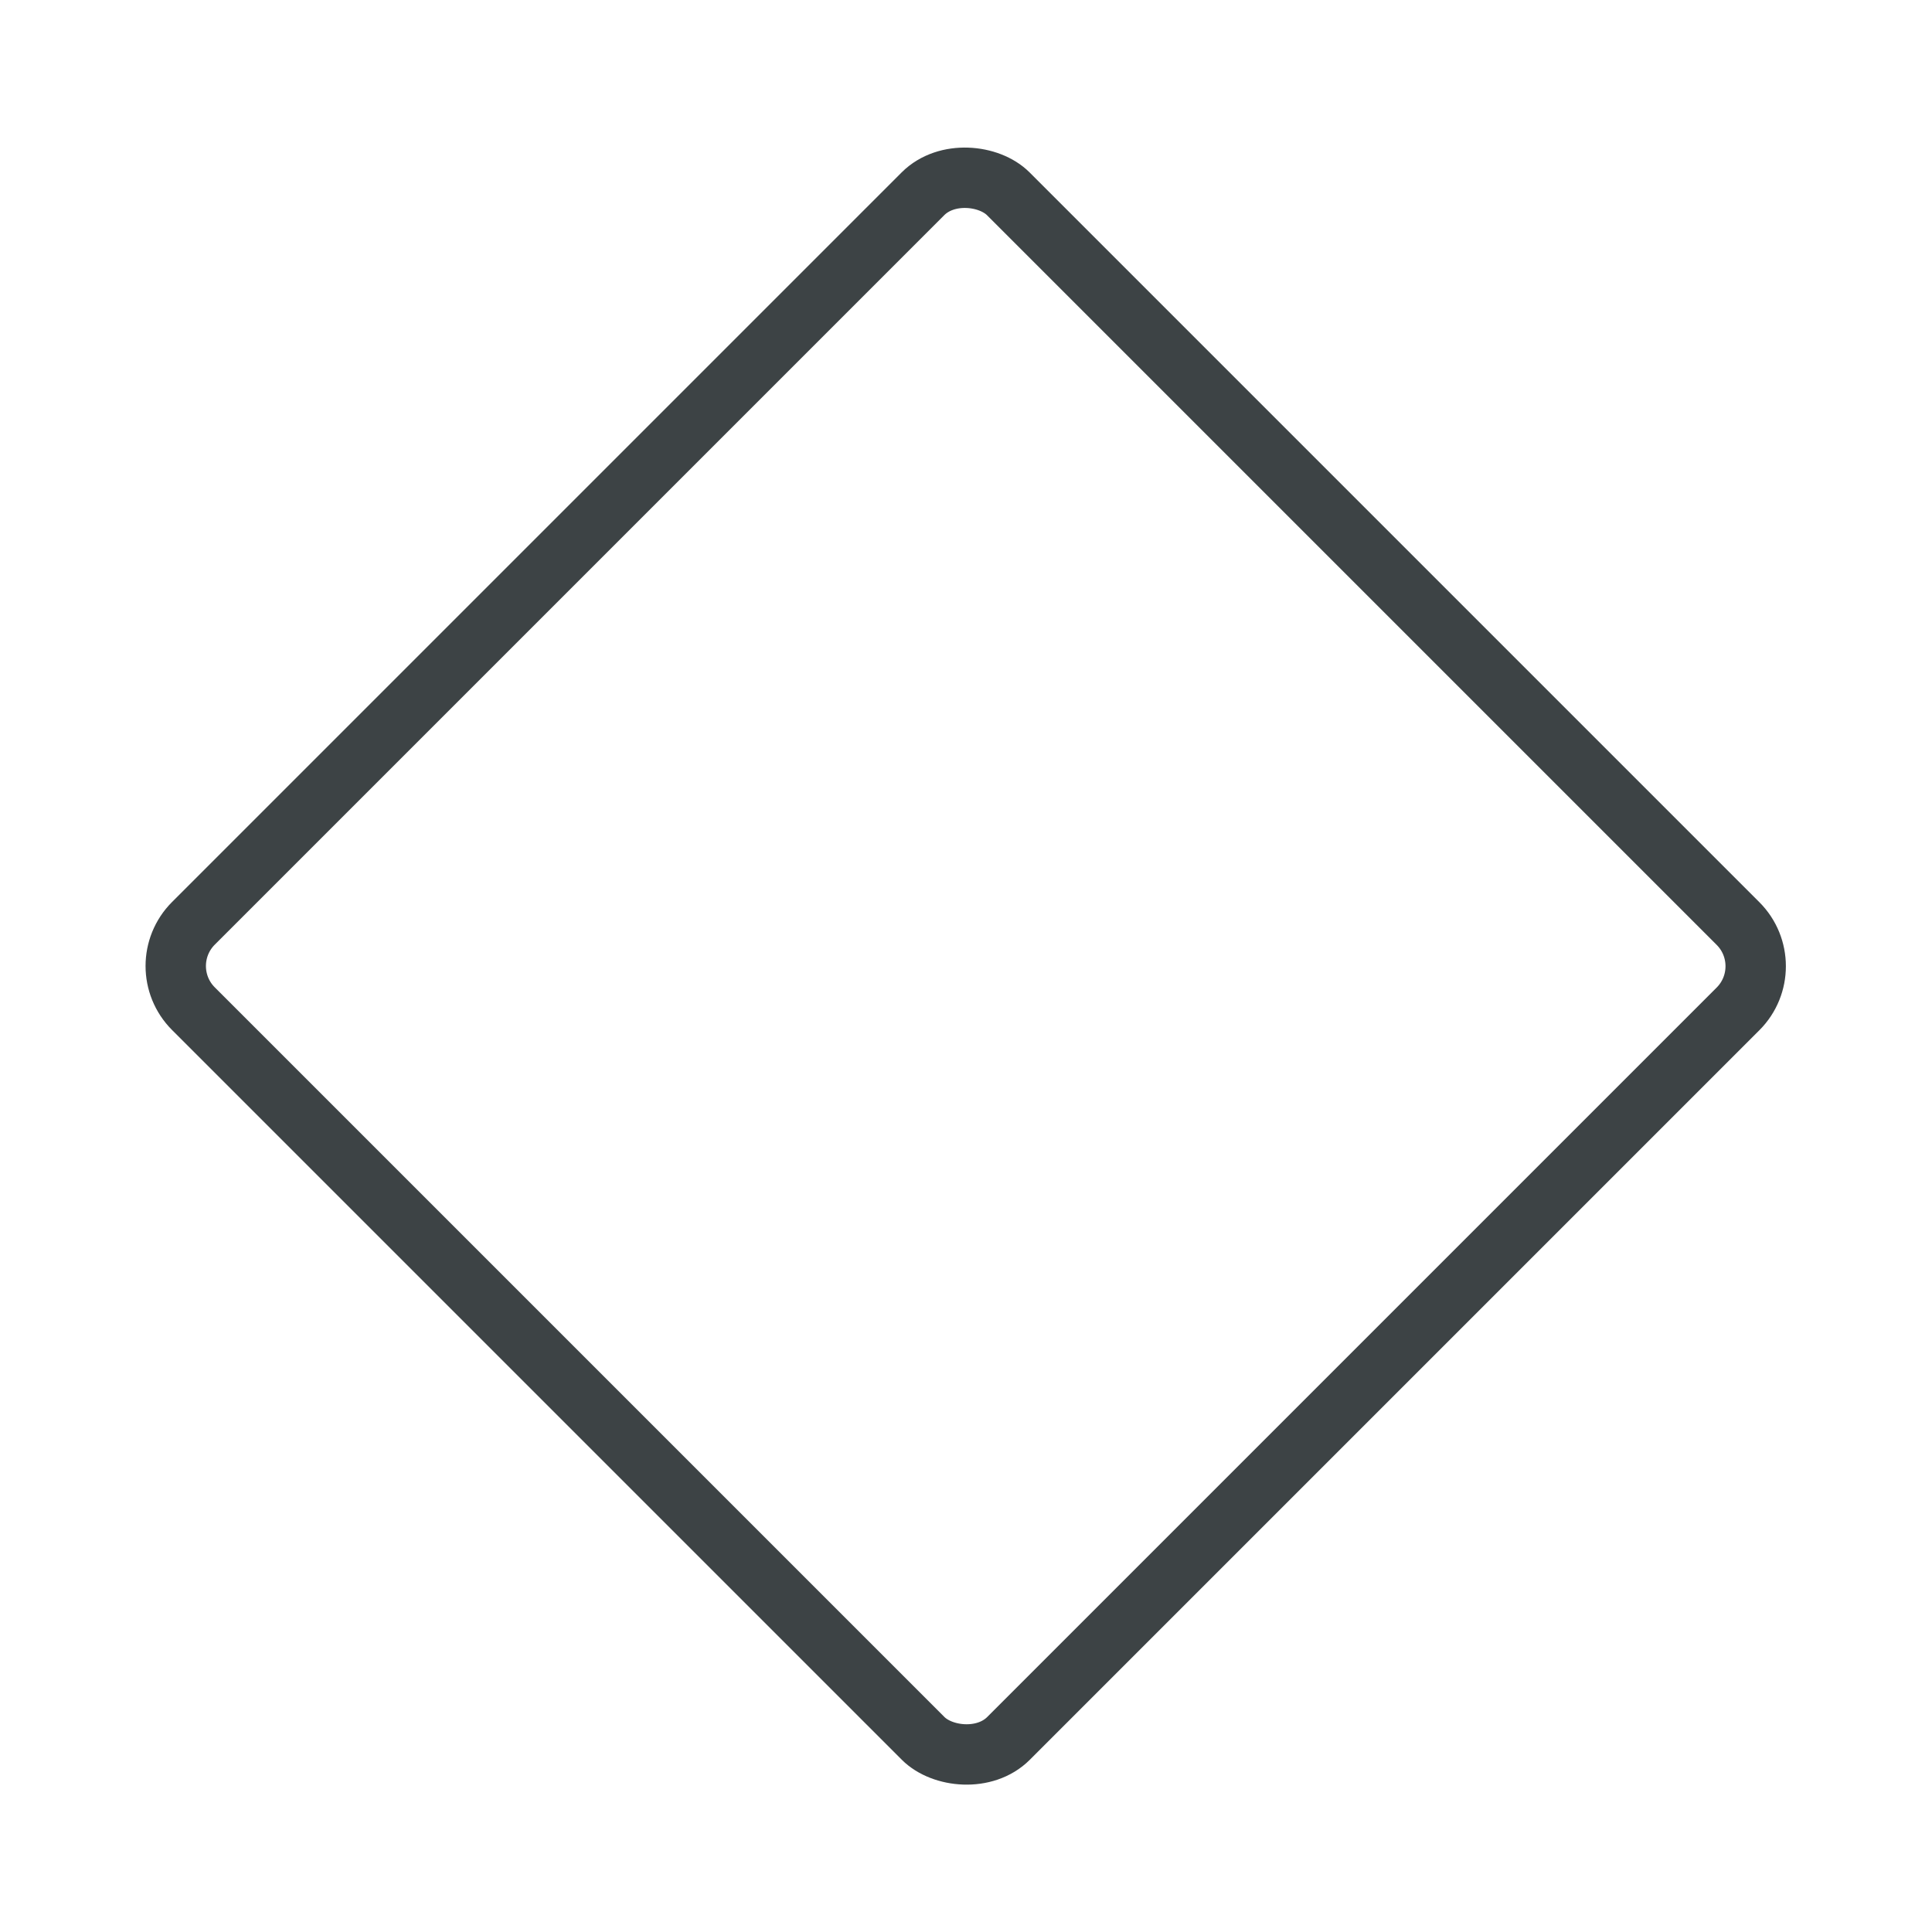 <?xml version="1.0"?>
<svg xmlns="http://www.w3.org/2000/svg" viewBox="0 0 256 256"><rect fill="none" height="256" width="256"/><rect fill="none" height="152.74" rx="8" stroke="#3d4345" stroke-linecap="round" stroke-linejoin="round" stroke-width="8px" transform="translate(-53 128) rotate(-45)" width="152.7" x="51.6" y="51.6" original-stroke="#000000"/></svg>
